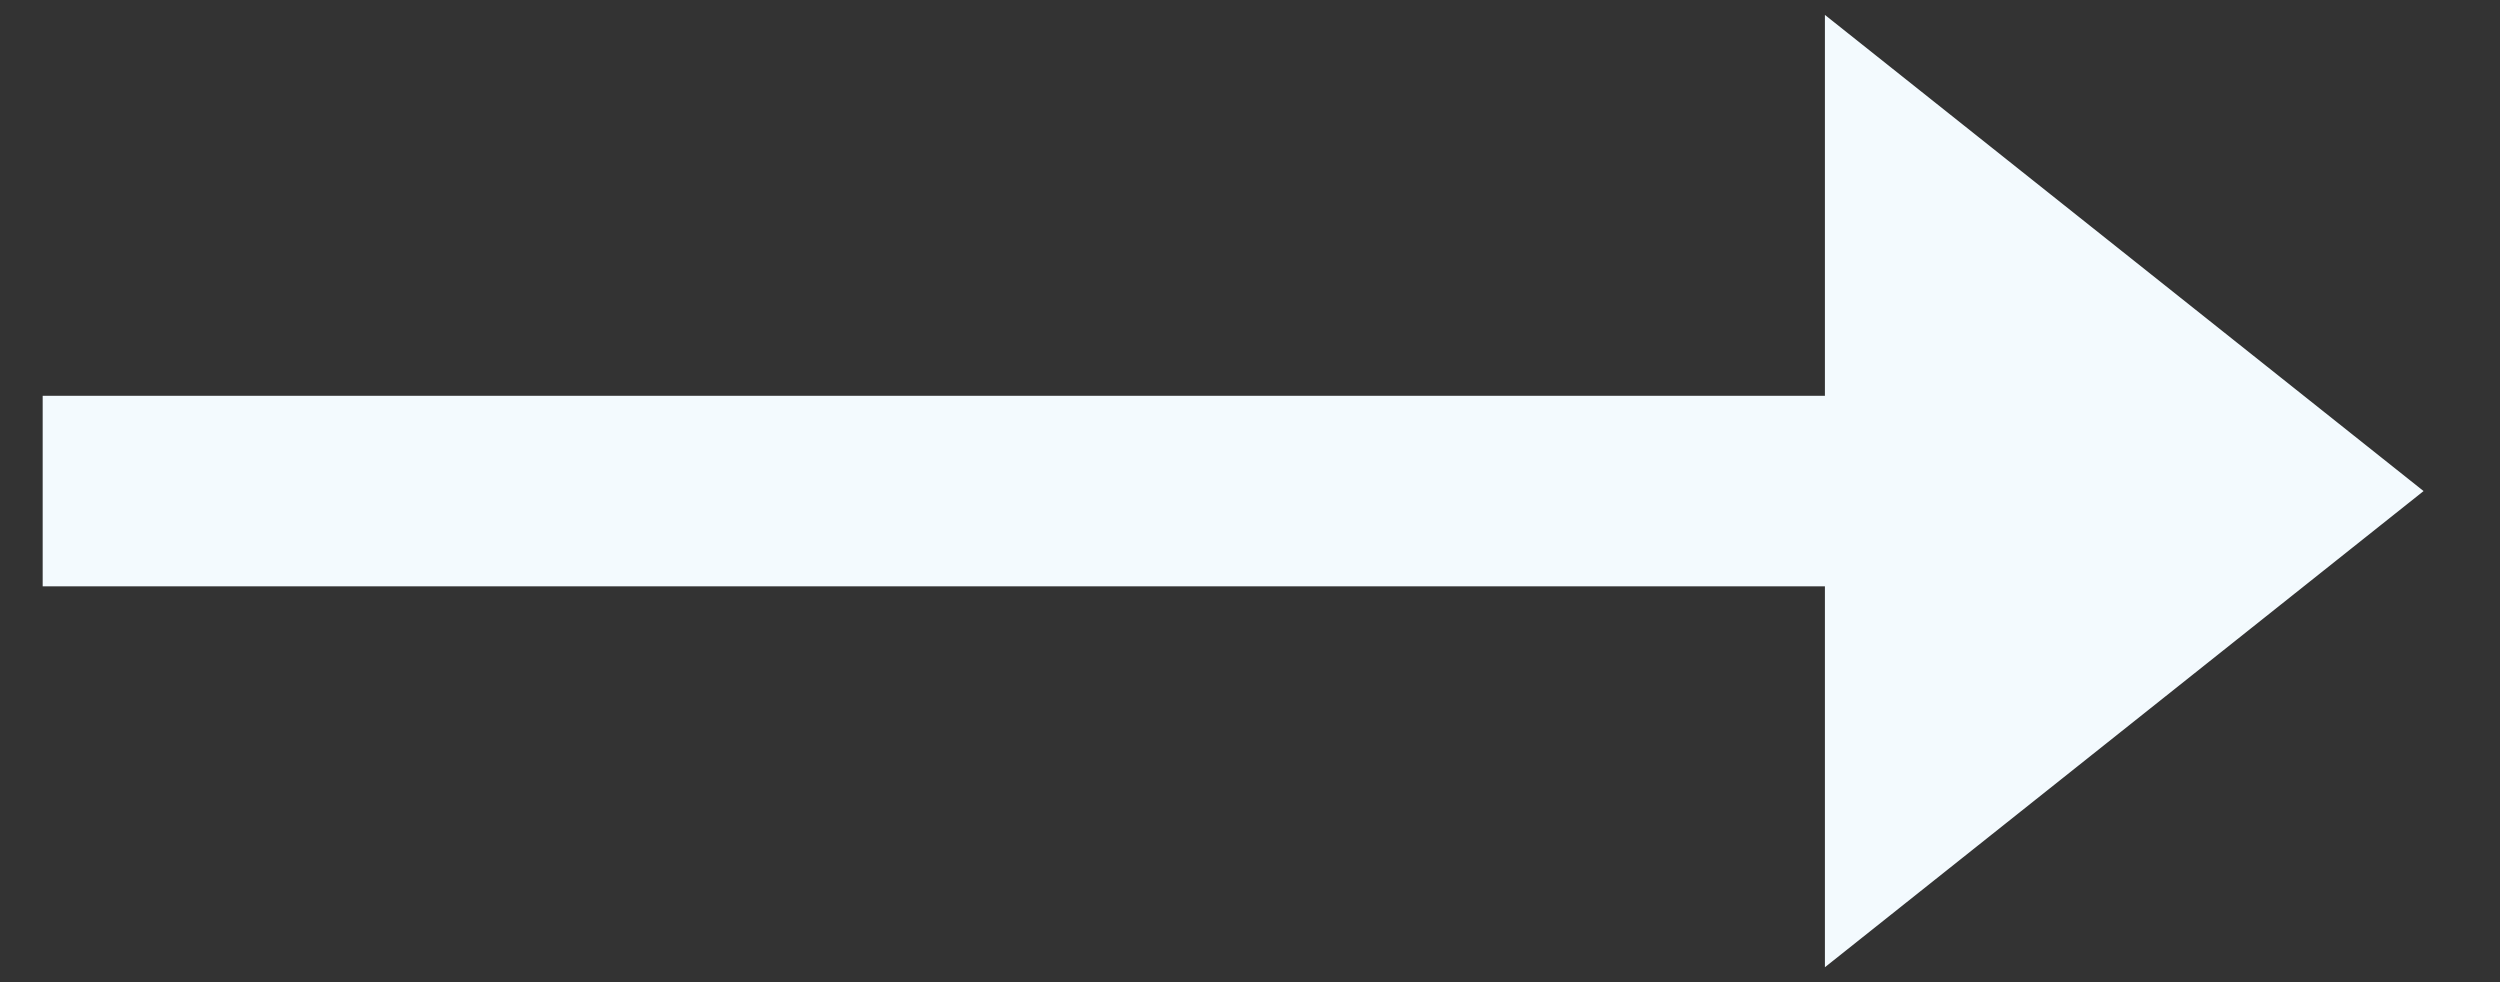 <svg width="28" height="11" viewBox="0 0 28 11" fill="none" xmlns="http://www.w3.org/2000/svg">
<rect x="0" y="0" width="28" height="11" fill="#333333" stroke="none"/>
<path d="M27.144 5.5L20.439 0.167L20.439 4.433L0.478 4.433L0.478 6.567L20.439 6.567L20.439 10.833L27.144 5.5Z" fill="#F3FAFE"/>
</svg>
